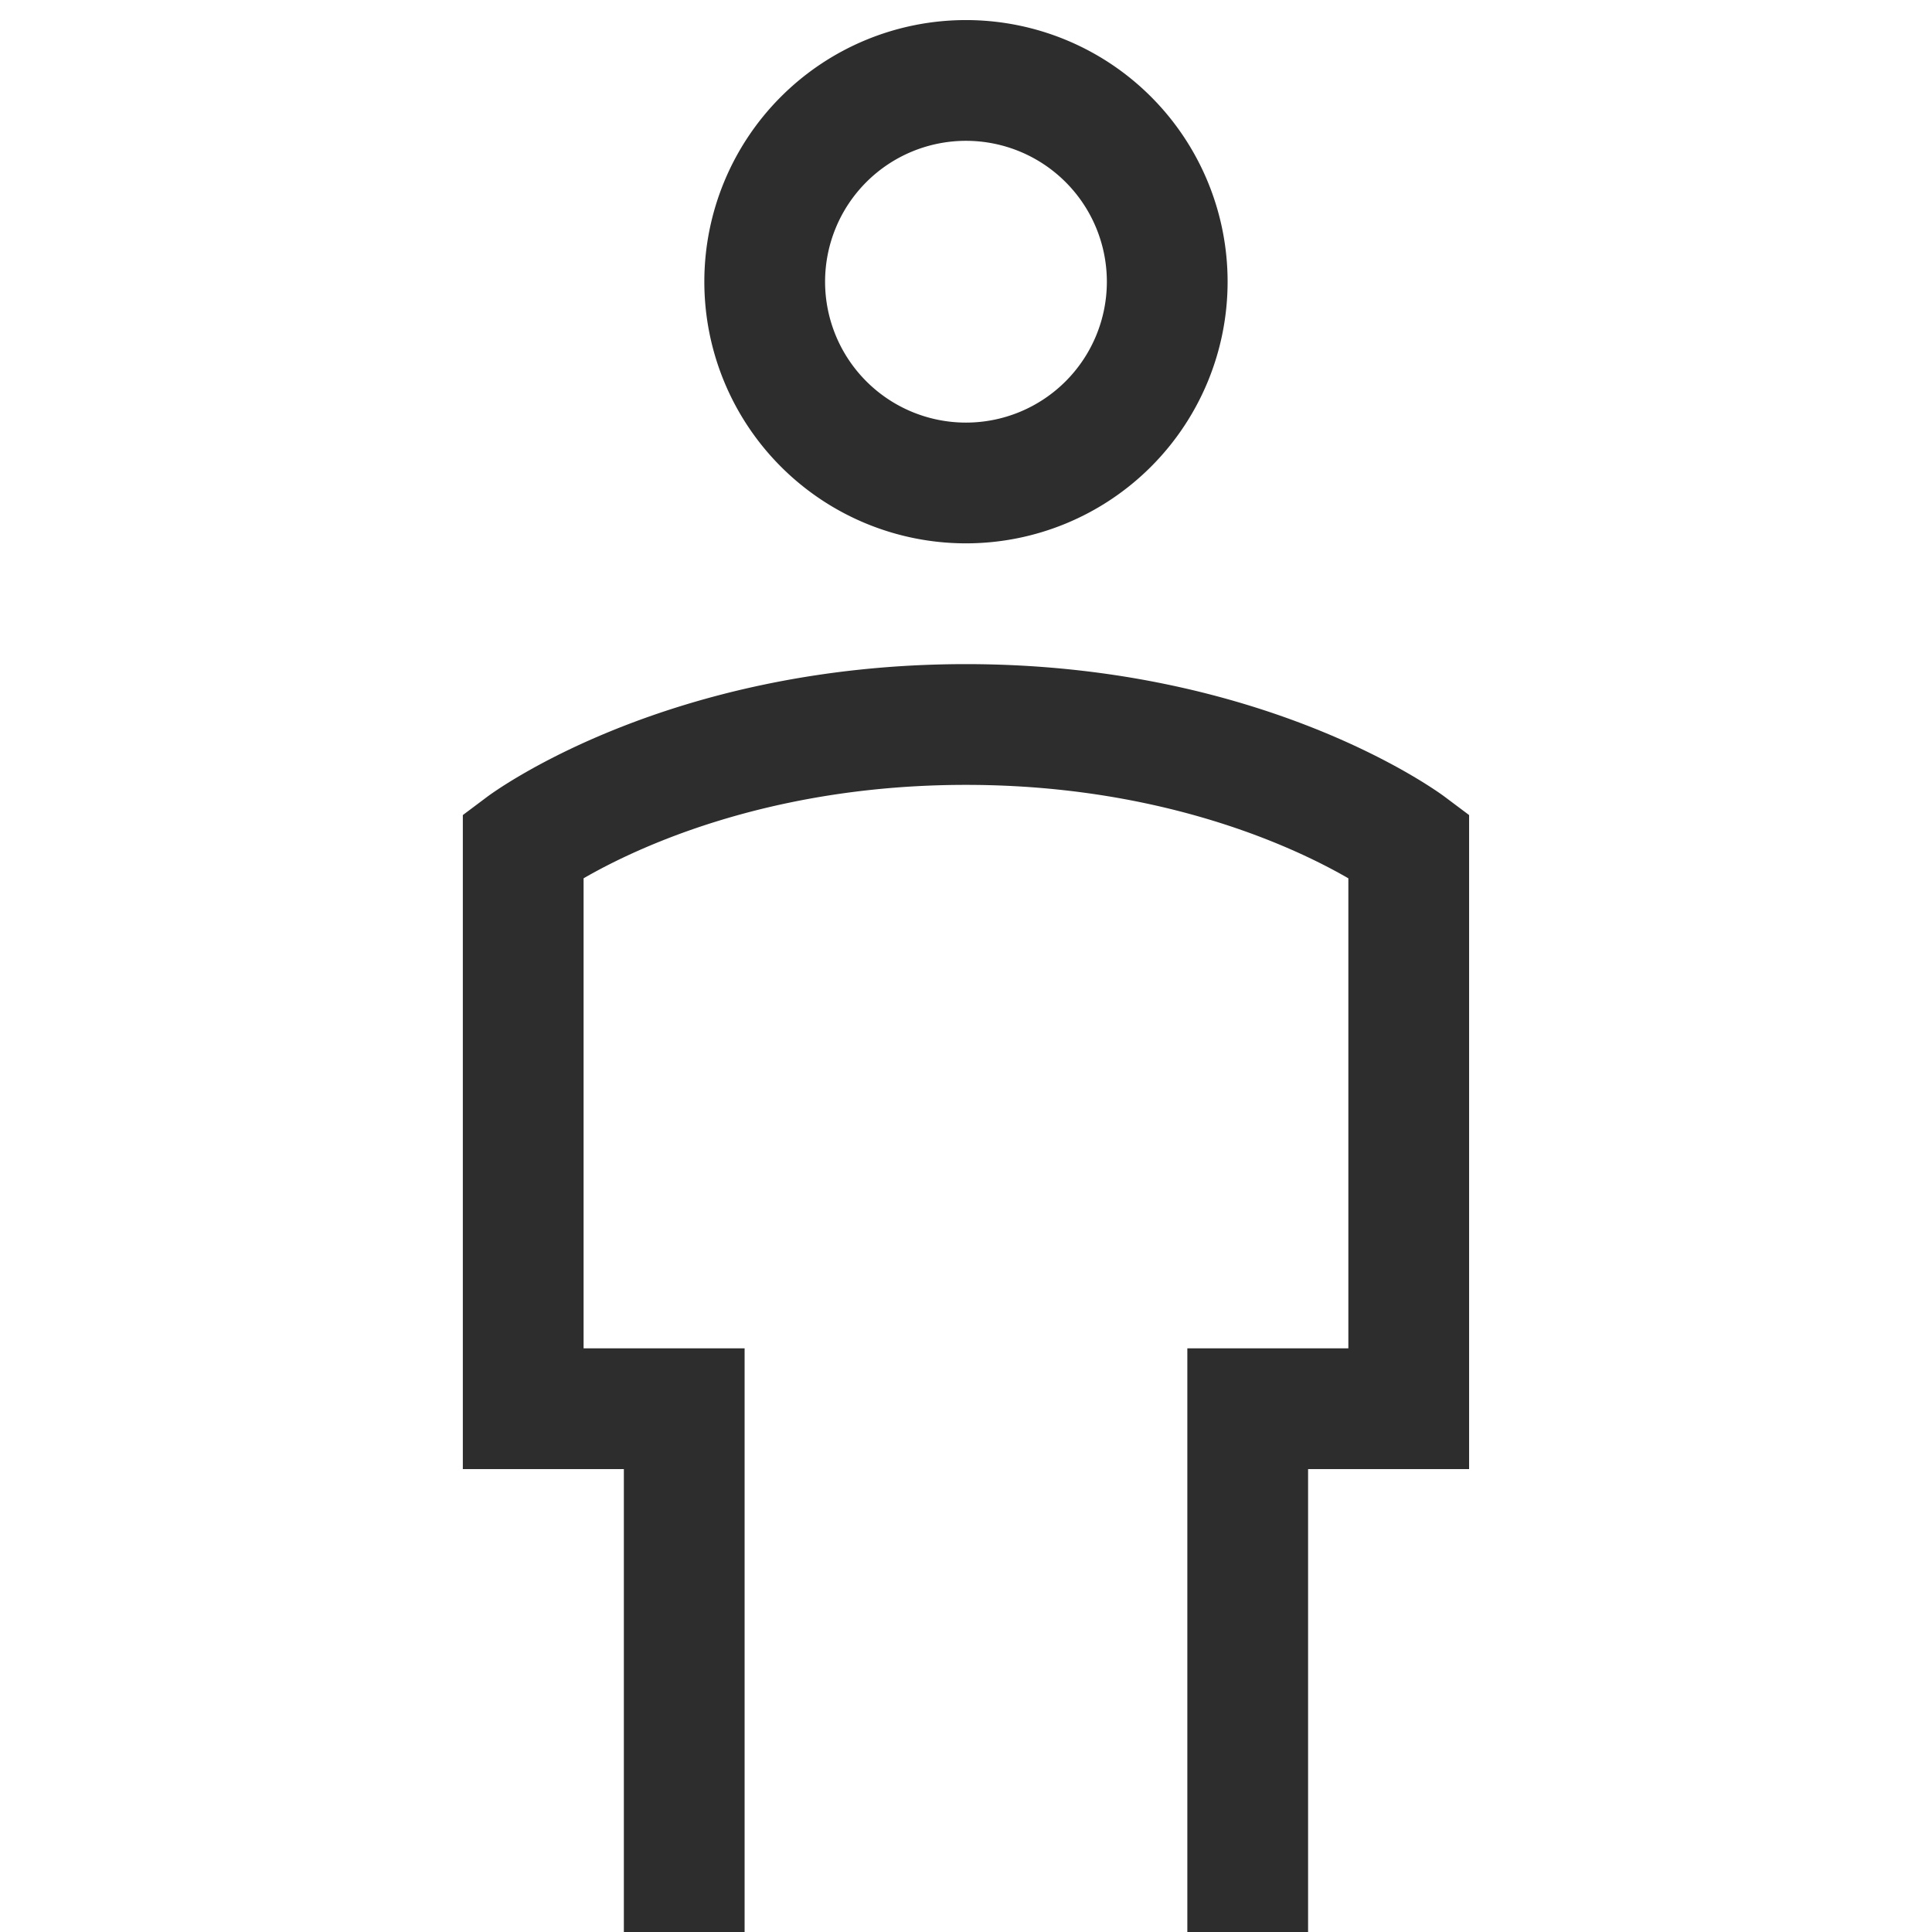 <svg xmlns="http://www.w3.org/2000/svg" width="32" height="32" fill="none"><path stroke="#2D2D2D" stroke-width="2" d="M12.666 4.666a3.333 3.333 0 1 0 6.667 0 3.333 3.333 0 0 0-6.667 0ZM11.333 32v-8.667H8.666V14s2.667-2 7.333-2 7.334 2 7.334 2v9.333h-2.667V32"/></svg>